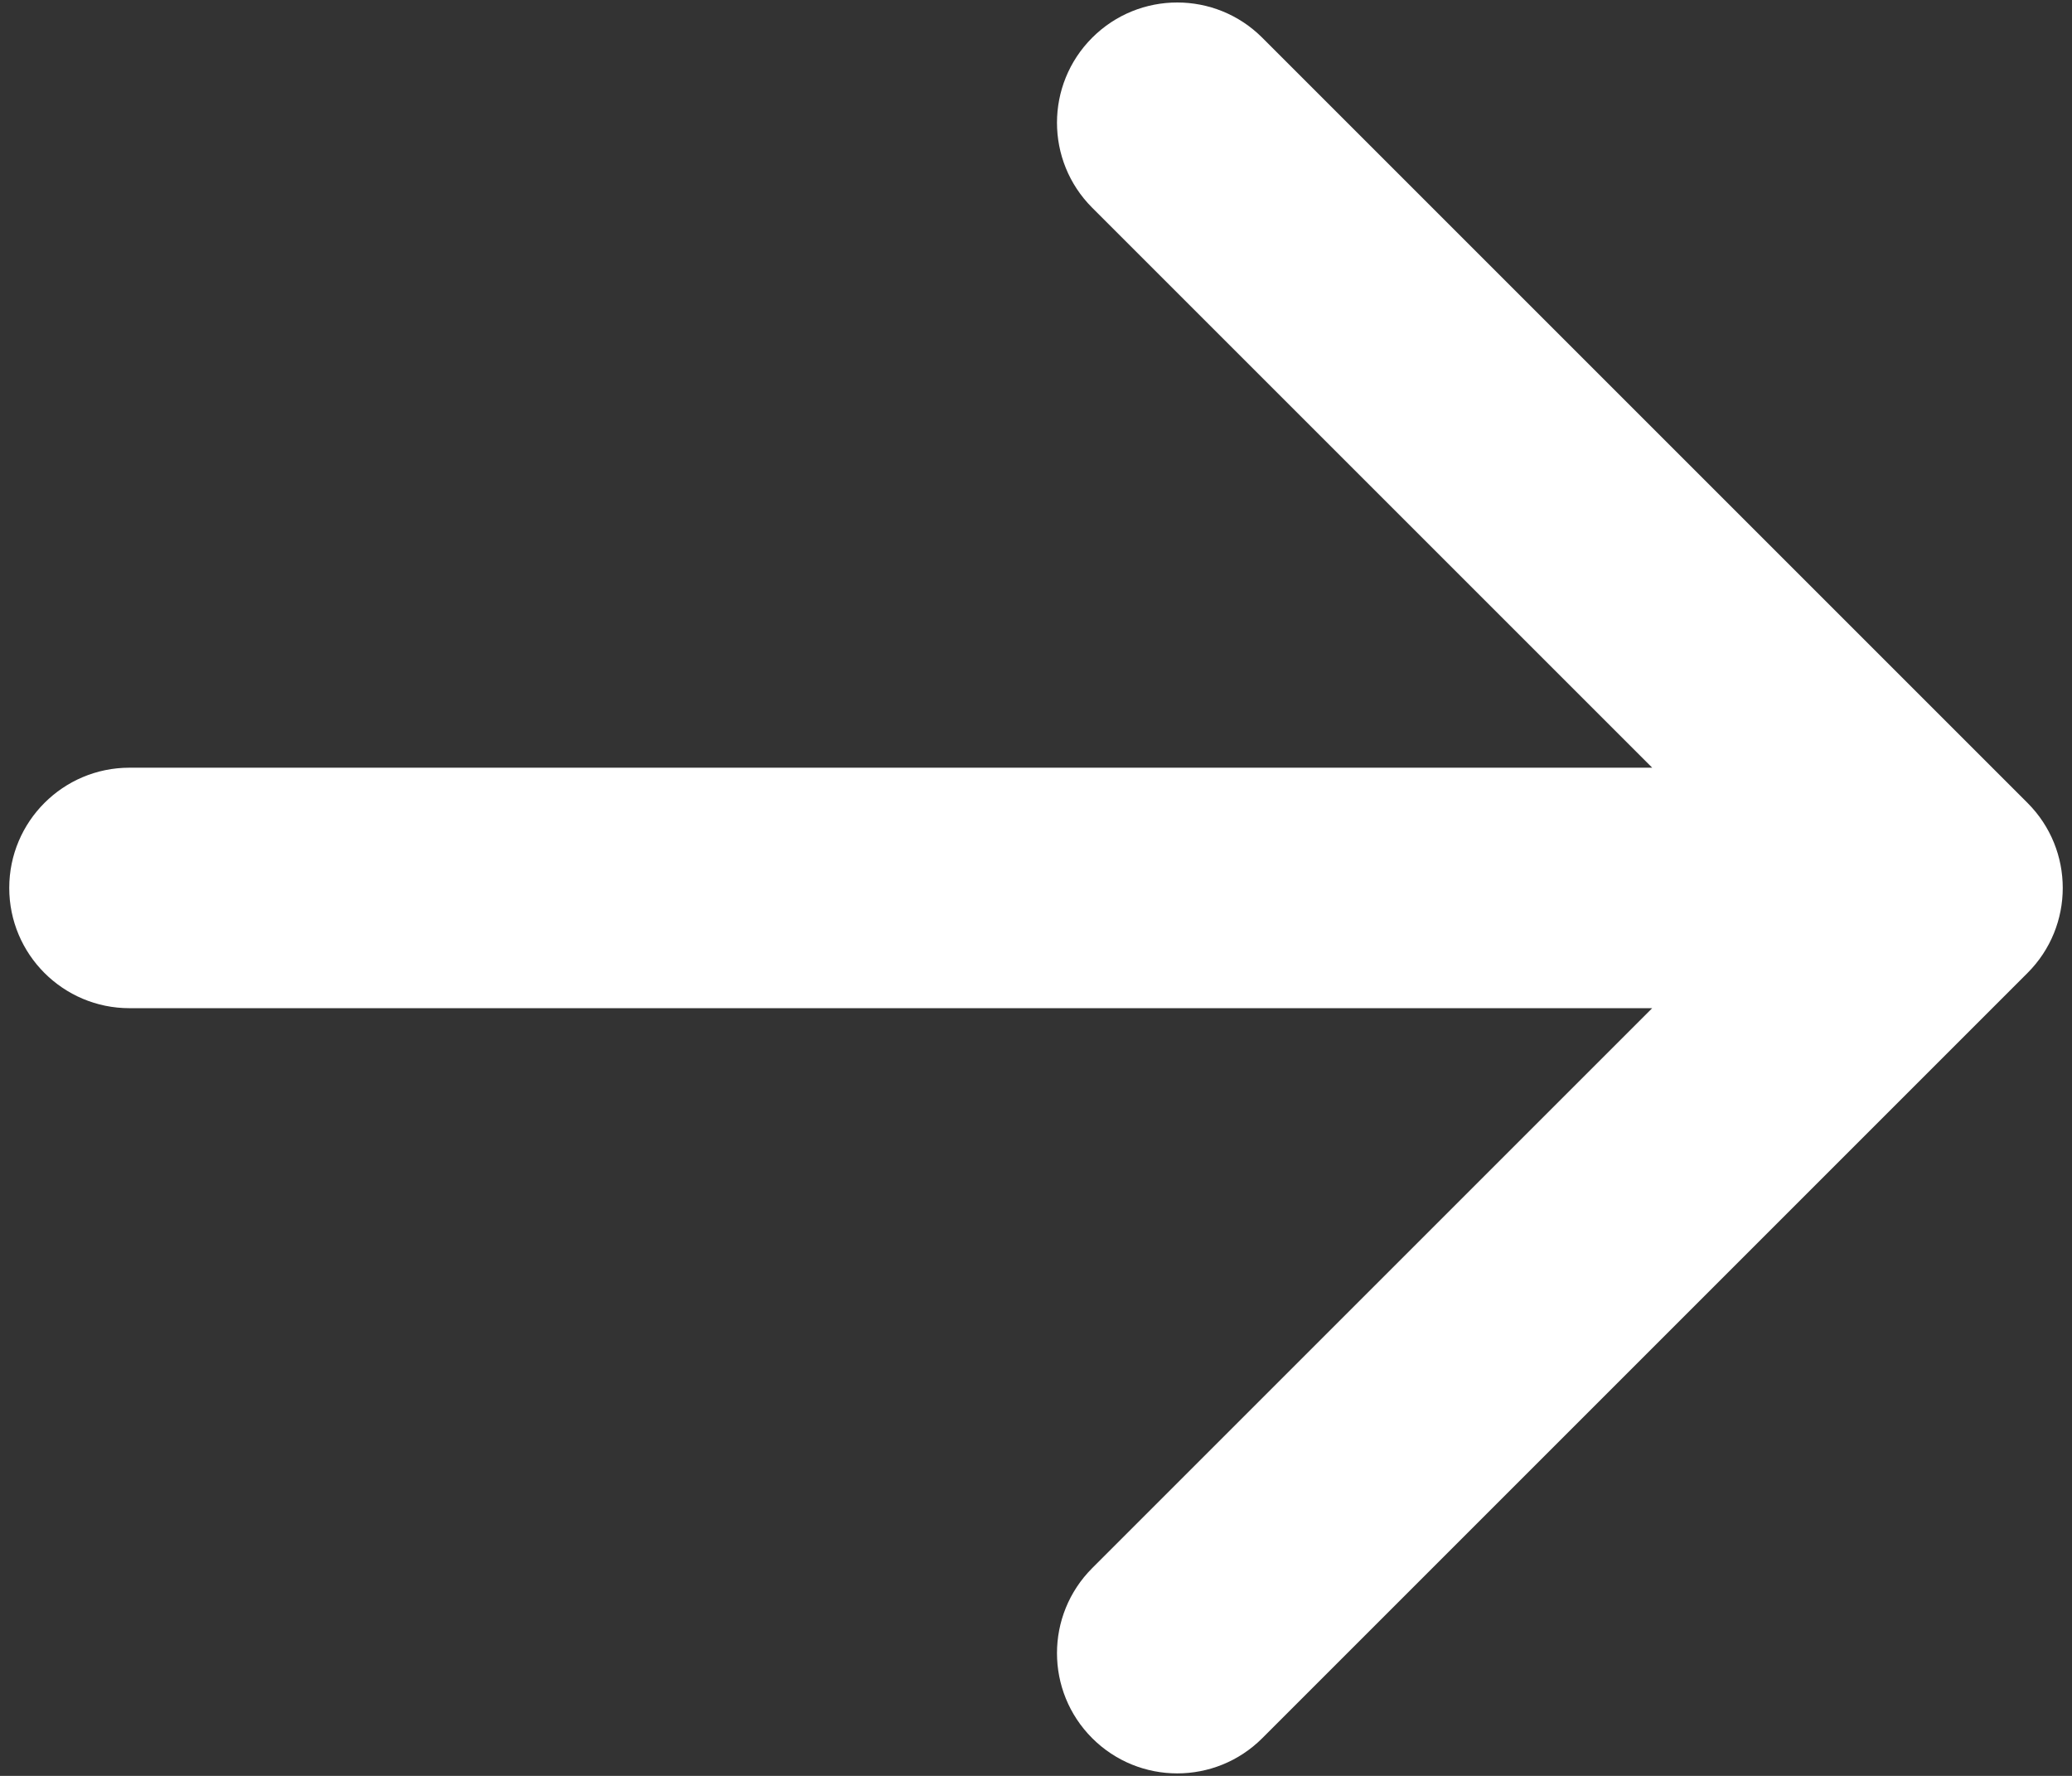 <svg width="112" height="96" viewBox="0 0 112 96" fill="none" xmlns="http://www.w3.org/2000/svg">
<rect x="0" y="0" width="112" height="96" fill="#333333" stroke="none"/>
<path d="M7 41.5C3.41 41.5 0.5 44.41 0.5 48C0.5 51.59 3.41 54.5 7 54.5L7 41.5ZM109.596 52.596C112.135 50.058 112.135 45.942 109.596 43.404L68.23 2.038C65.692 -0.5 61.577 -0.5 59.038 2.038C56.5 4.576 56.5 8.692 59.038 11.23L95.808 48L59.038 84.769C56.5 87.308 56.5 91.424 59.038 93.962C61.577 96.5 65.692 96.5 68.231 93.962L109.596 52.596ZM7 54.5L105 54.5L105 41.5L7 41.5L7 54.5Z" fill="white"/>
</svg>
